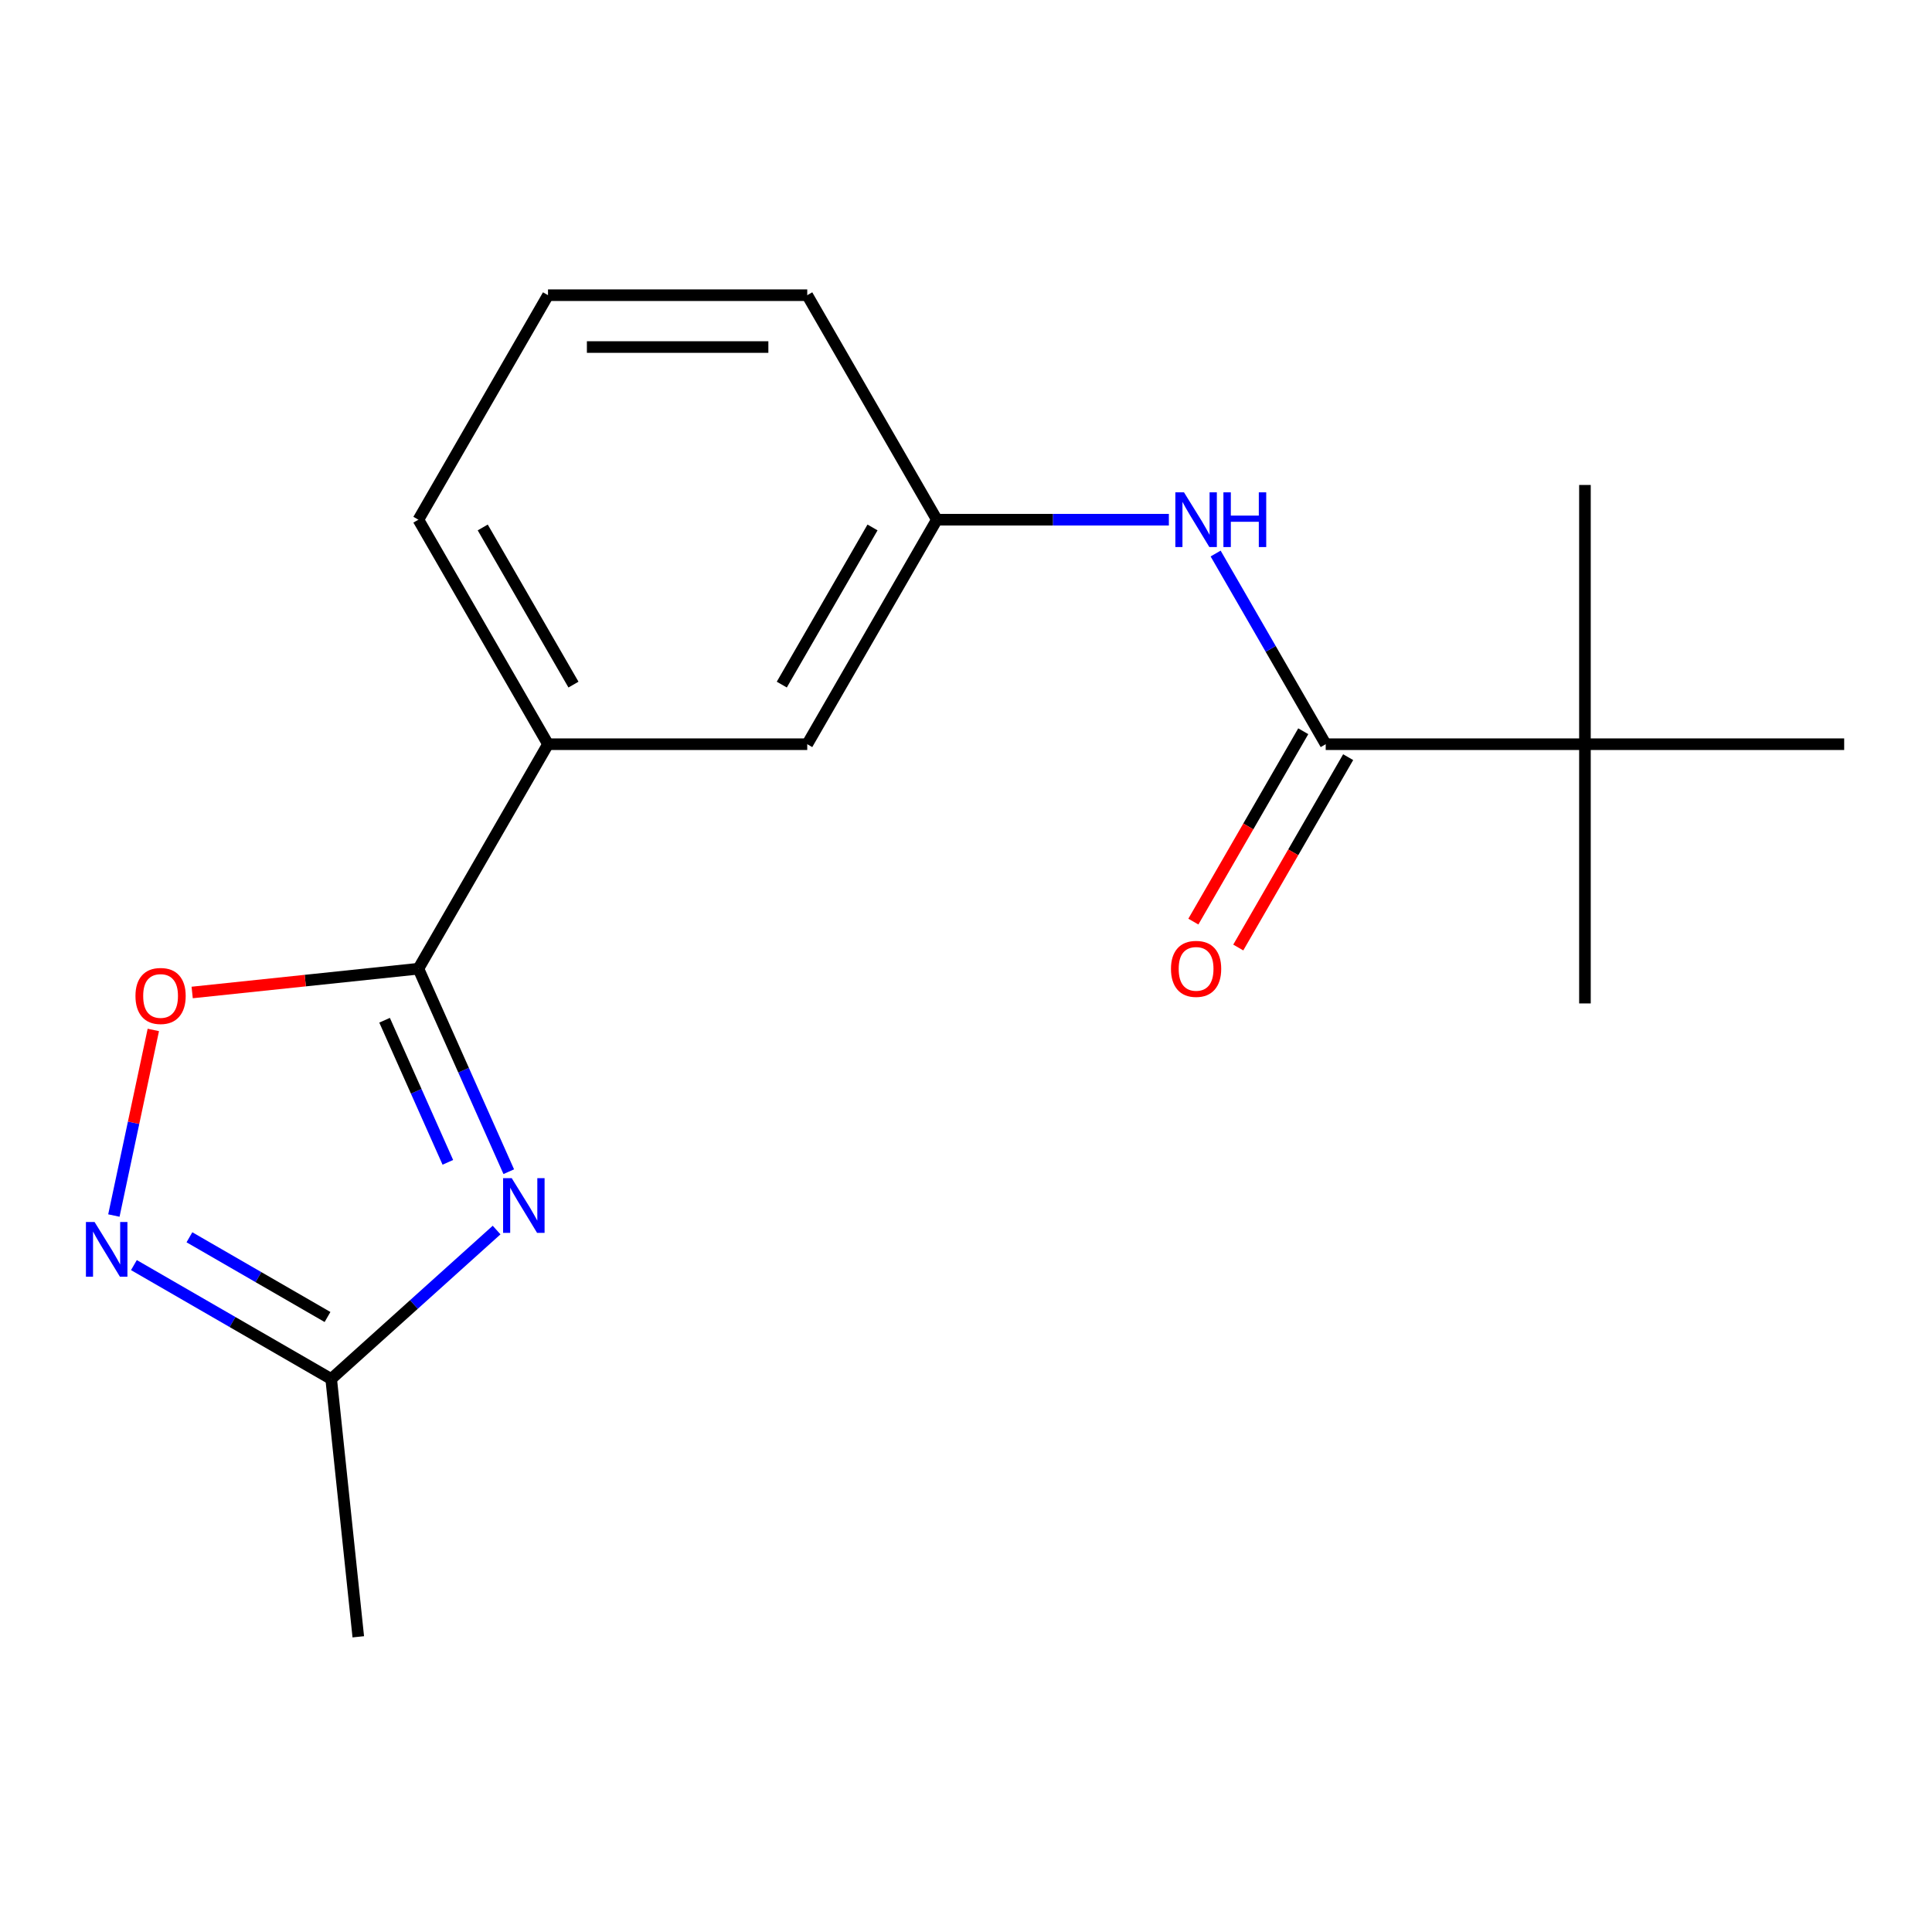 <?xml version='1.0' encoding='iso-8859-1'?>
<svg version='1.1' baseProfile='full'
              xmlns='http://www.w3.org/2000/svg'
                      xmlns:rdkit='http://www.rdkit.org/xml'
                      xmlns:xlink='http://www.w3.org/1999/xlink'
                  xml:space='preserve'
width='1000px' height='1000px' viewBox='0 0 1000 1000'>
<!-- END OF HEADER -->
<rect style='opacity:1.0;fill:#FFFFFF;stroke:none' width='1000' height='1000' x='0' y='0'> </rect>
<path class='bond-0' d='M 263.337,606.465 L 239.948,553.933' style='fill:none;fill-rule:evenodd;stroke:#0000FF;stroke-width:6px;stroke-linecap:butt;stroke-linejoin:miter;stroke-opacity:1' />
<path class='bond-0' d='M 239.948,553.933 L 216.559,501.401' style='fill:none;fill-rule:evenodd;stroke:#000000;stroke-width:6px;stroke-linecap:butt;stroke-linejoin:miter;stroke-opacity:1' />
<path class='bond-0' d='M 231.804,601.621 L 215.432,564.848' style='fill:none;fill-rule:evenodd;stroke:#0000FF;stroke-width:6px;stroke-linecap:butt;stroke-linejoin:miter;stroke-opacity:1' />
<path class='bond-0' d='M 215.432,564.848 L 199.06,528.076' style='fill:none;fill-rule:evenodd;stroke:#000000;stroke-width:6px;stroke-linecap:butt;stroke-linejoin:miter;stroke-opacity:1' />
<path class='bond-4' d='M 257.04,636.67 L 214.23,675.217' style='fill:none;fill-rule:evenodd;stroke:#0000FF;stroke-width:6px;stroke-linecap:butt;stroke-linejoin:miter;stroke-opacity:1' />
<path class='bond-4' d='M 214.23,675.217 L 171.42,713.763' style='fill:none;fill-rule:evenodd;stroke:#000000;stroke-width:6px;stroke-linecap:butt;stroke-linejoin:miter;stroke-opacity:1' />
<path class='bond-2' d='M 216.559,501.401 L 158.014,507.554' style='fill:none;fill-rule:evenodd;stroke:#000000;stroke-width:6px;stroke-linecap:butt;stroke-linejoin:miter;stroke-opacity:1' />
<path class='bond-2' d='M 158.014,507.554 L 99.469,513.707' style='fill:none;fill-rule:evenodd;stroke:#FF0000;stroke-width:6px;stroke-linecap:butt;stroke-linejoin:miter;stroke-opacity:1' />
<path class='bond-6' d='M 216.559,501.401 L 283.649,385.198' style='fill:none;fill-rule:evenodd;stroke:#000000;stroke-width:6px;stroke-linecap:butt;stroke-linejoin:miter;stroke-opacity:1' />
<path class='bond-1' d='M 69.312,654.811 L 120.366,684.287' style='fill:none;fill-rule:evenodd;stroke:#0000FF;stroke-width:6px;stroke-linecap:butt;stroke-linejoin:miter;stroke-opacity:1' />
<path class='bond-1' d='M 120.366,684.287 L 171.42,713.763' style='fill:none;fill-rule:evenodd;stroke:#000000;stroke-width:6px;stroke-linecap:butt;stroke-linejoin:miter;stroke-opacity:1' />
<path class='bond-1' d='M 98.046,640.413 L 133.784,661.047' style='fill:none;fill-rule:evenodd;stroke:#0000FF;stroke-width:6px;stroke-linecap:butt;stroke-linejoin:miter;stroke-opacity:1' />
<path class='bond-1' d='M 133.784,661.047 L 169.522,681.68' style='fill:none;fill-rule:evenodd;stroke:#000000;stroke-width:6px;stroke-linecap:butt;stroke-linejoin:miter;stroke-opacity:1' />
<path class='bond-18' d='M 58.94,629.159 L 69.15,581.126' style='fill:none;fill-rule:evenodd;stroke:#0000FF;stroke-width:6px;stroke-linecap:butt;stroke-linejoin:miter;stroke-opacity:1' />
<path class='bond-18' d='M 69.15,581.126 L 79.359,533.093' style='fill:none;fill-rule:evenodd;stroke:#FF0000;stroke-width:6px;stroke-linecap:butt;stroke-linejoin:miter;stroke-opacity:1' />
<path class='bond-3' d='M 686.187,385.198 L 657.698,335.854' style='fill:none;fill-rule:evenodd;stroke:#000000;stroke-width:6px;stroke-linecap:butt;stroke-linejoin:miter;stroke-opacity:1' />
<path class='bond-3' d='M 657.698,335.854 L 629.209,286.51' style='fill:none;fill-rule:evenodd;stroke:#0000FF;stroke-width:6px;stroke-linecap:butt;stroke-linejoin:miter;stroke-opacity:1' />
<path class='bond-7' d='M 686.187,385.198 L 820.366,385.198' style='fill:none;fill-rule:evenodd;stroke:#000000;stroke-width:6px;stroke-linecap:butt;stroke-linejoin:miter;stroke-opacity:1' />
<path class='bond-10' d='M 674.566,378.489 L 646.124,427.753' style='fill:none;fill-rule:evenodd;stroke:#000000;stroke-width:6px;stroke-linecap:butt;stroke-linejoin:miter;stroke-opacity:1' />
<path class='bond-10' d='M 646.124,427.753 L 617.681,477.017' style='fill:none;fill-rule:evenodd;stroke:#FF0000;stroke-width:6px;stroke-linecap:butt;stroke-linejoin:miter;stroke-opacity:1' />
<path class='bond-10' d='M 697.807,391.907 L 669.364,441.171' style='fill:none;fill-rule:evenodd;stroke:#000000;stroke-width:6px;stroke-linecap:butt;stroke-linejoin:miter;stroke-opacity:1' />
<path class='bond-10' d='M 669.364,441.171 L 640.922,490.435' style='fill:none;fill-rule:evenodd;stroke:#FF0000;stroke-width:6px;stroke-linecap:butt;stroke-linejoin:miter;stroke-opacity:1' />
<path class='bond-12' d='M 171.42,713.763 L 185.445,847.208' style='fill:none;fill-rule:evenodd;stroke:#000000;stroke-width:6px;stroke-linecap:butt;stroke-linejoin:miter;stroke-opacity:1' />
<path class='bond-5' d='M 605.003,268.995 L 544.96,268.995' style='fill:none;fill-rule:evenodd;stroke:#0000FF;stroke-width:6px;stroke-linecap:butt;stroke-linejoin:miter;stroke-opacity:1' />
<path class='bond-5' d='M 544.96,268.995 L 484.918,268.995' style='fill:none;fill-rule:evenodd;stroke:#000000;stroke-width:6px;stroke-linecap:butt;stroke-linejoin:miter;stroke-opacity:1' />
<path class='bond-9' d='M 283.649,385.198 L 417.828,385.198' style='fill:none;fill-rule:evenodd;stroke:#000000;stroke-width:6px;stroke-linecap:butt;stroke-linejoin:miter;stroke-opacity:1' />
<path class='bond-11' d='M 283.649,385.198 L 216.559,268.995' style='fill:none;fill-rule:evenodd;stroke:#000000;stroke-width:6px;stroke-linecap:butt;stroke-linejoin:miter;stroke-opacity:1' />
<path class='bond-11' d='M 296.826,354.35 L 249.863,273.008' style='fill:none;fill-rule:evenodd;stroke:#000000;stroke-width:6px;stroke-linecap:butt;stroke-linejoin:miter;stroke-opacity:1' />
<path class='bond-14' d='M 820.366,385.198 L 820.366,519.377' style='fill:none;fill-rule:evenodd;stroke:#000000;stroke-width:6px;stroke-linecap:butt;stroke-linejoin:miter;stroke-opacity:1' />
<path class='bond-15' d='M 820.366,385.198 L 820.366,251.019' style='fill:none;fill-rule:evenodd;stroke:#000000;stroke-width:6px;stroke-linecap:butt;stroke-linejoin:miter;stroke-opacity:1' />
<path class='bond-16' d='M 820.366,385.198 L 954.545,385.198' style='fill:none;fill-rule:evenodd;stroke:#000000;stroke-width:6px;stroke-linecap:butt;stroke-linejoin:miter;stroke-opacity:1' />
<path class='bond-8' d='M 484.918,268.995 L 417.828,385.198' style='fill:none;fill-rule:evenodd;stroke:#000000;stroke-width:6px;stroke-linecap:butt;stroke-linejoin:miter;stroke-opacity:1' />
<path class='bond-8' d='M 451.614,273.008 L 404.651,354.35' style='fill:none;fill-rule:evenodd;stroke:#000000;stroke-width:6px;stroke-linecap:butt;stroke-linejoin:miter;stroke-opacity:1' />
<path class='bond-19' d='M 484.918,268.995 L 417.828,152.792' style='fill:none;fill-rule:evenodd;stroke:#000000;stroke-width:6px;stroke-linecap:butt;stroke-linejoin:miter;stroke-opacity:1' />
<path class='bond-13' d='M 216.559,268.995 L 283.649,152.792' style='fill:none;fill-rule:evenodd;stroke:#000000;stroke-width:6px;stroke-linecap:butt;stroke-linejoin:miter;stroke-opacity:1' />
<path class='bond-17' d='M 283.649,152.792 L 417.828,152.792' style='fill:none;fill-rule:evenodd;stroke:#000000;stroke-width:6px;stroke-linecap:butt;stroke-linejoin:miter;stroke-opacity:1' />
<path class='bond-17' d='M 303.775,179.628 L 397.701,179.628' style='fill:none;fill-rule:evenodd;stroke:#000000;stroke-width:6px;stroke-linecap:butt;stroke-linejoin:miter;stroke-opacity:1' />
<path  class='atom-0' d='M 264.875 609.82
L 274.155 624.82
Q 275.075 626.3, 276.555 628.98
Q 278.035 631.66, 278.115 631.82
L 278.115 609.82
L 281.875 609.82
L 281.875 638.14
L 277.995 638.14
L 268.035 621.74
Q 266.875 619.82, 265.635 617.62
Q 264.435 615.42, 264.075 614.74
L 264.075 638.14
L 260.395 638.14
L 260.395 609.82
L 264.875 609.82
' fill='#0000FF'/>
<path  class='atom-2' d='M 48.957 632.514
L 58.237 647.514
Q 59.157 648.994, 60.637 651.674
Q 62.117 654.354, 62.197 654.514
L 62.197 632.514
L 65.957 632.514
L 65.957 660.834
L 62.077 660.834
L 52.117 644.434
Q 50.957 642.514, 49.717 640.314
Q 48.517 638.114, 48.157 637.434
L 48.157 660.834
L 44.477 660.834
L 44.477 632.514
L 48.957 632.514
' fill='#0000FF'/>
<path  class='atom-3' d='M 70.115 515.506
Q 70.115 508.706, 73.475 504.906
Q 76.835 501.106, 83.115 501.106
Q 89.394 501.106, 92.754 504.906
Q 96.115 508.706, 96.115 515.506
Q 96.115 522.386, 92.715 526.306
Q 89.314 530.186, 83.115 530.186
Q 76.874 530.186, 73.475 526.306
Q 70.115 522.426, 70.115 515.506
M 83.115 526.986
Q 87.434 526.986, 89.754 524.106
Q 92.115 521.186, 92.115 515.506
Q 92.115 509.946, 89.754 507.146
Q 87.434 504.306, 83.115 504.306
Q 78.794 504.306, 76.434 507.106
Q 74.115 509.906, 74.115 515.506
Q 74.115 521.226, 76.434 524.106
Q 78.794 526.986, 83.115 526.986
' fill='#FF0000'/>
<path  class='atom-6' d='M 612.837 254.835
L 622.117 269.835
Q 623.037 271.315, 624.517 273.995
Q 625.997 276.675, 626.077 276.835
L 626.077 254.835
L 629.837 254.835
L 629.837 283.155
L 625.957 283.155
L 615.997 266.755
Q 614.837 264.835, 613.597 262.635
Q 612.397 260.435, 612.037 259.755
L 612.037 283.155
L 608.357 283.155
L 608.357 254.835
L 612.837 254.835
' fill='#0000FF'/>
<path  class='atom-6' d='M 633.237 254.835
L 637.077 254.835
L 637.077 266.875
L 651.557 266.875
L 651.557 254.835
L 655.397 254.835
L 655.397 283.155
L 651.557 283.155
L 651.557 270.075
L 637.077 270.075
L 637.077 283.155
L 633.237 283.155
L 633.237 254.835
' fill='#0000FF'/>
<path  class='atom-11' d='M 606.097 501.481
Q 606.097 494.681, 609.457 490.881
Q 612.817 487.081, 619.097 487.081
Q 625.377 487.081, 628.737 490.881
Q 632.097 494.681, 632.097 501.481
Q 632.097 508.361, 628.697 512.281
Q 625.297 516.161, 619.097 516.161
Q 612.857 516.161, 609.457 512.281
Q 606.097 508.401, 606.097 501.481
M 619.097 512.961
Q 623.417 512.961, 625.737 510.081
Q 628.097 507.161, 628.097 501.481
Q 628.097 495.921, 625.737 493.121
Q 623.417 490.281, 619.097 490.281
Q 614.777 490.281, 612.417 493.081
Q 610.097 495.881, 610.097 501.481
Q 610.097 507.201, 612.417 510.081
Q 614.777 512.961, 619.097 512.961
' fill='#FF0000'/>
</svg>
